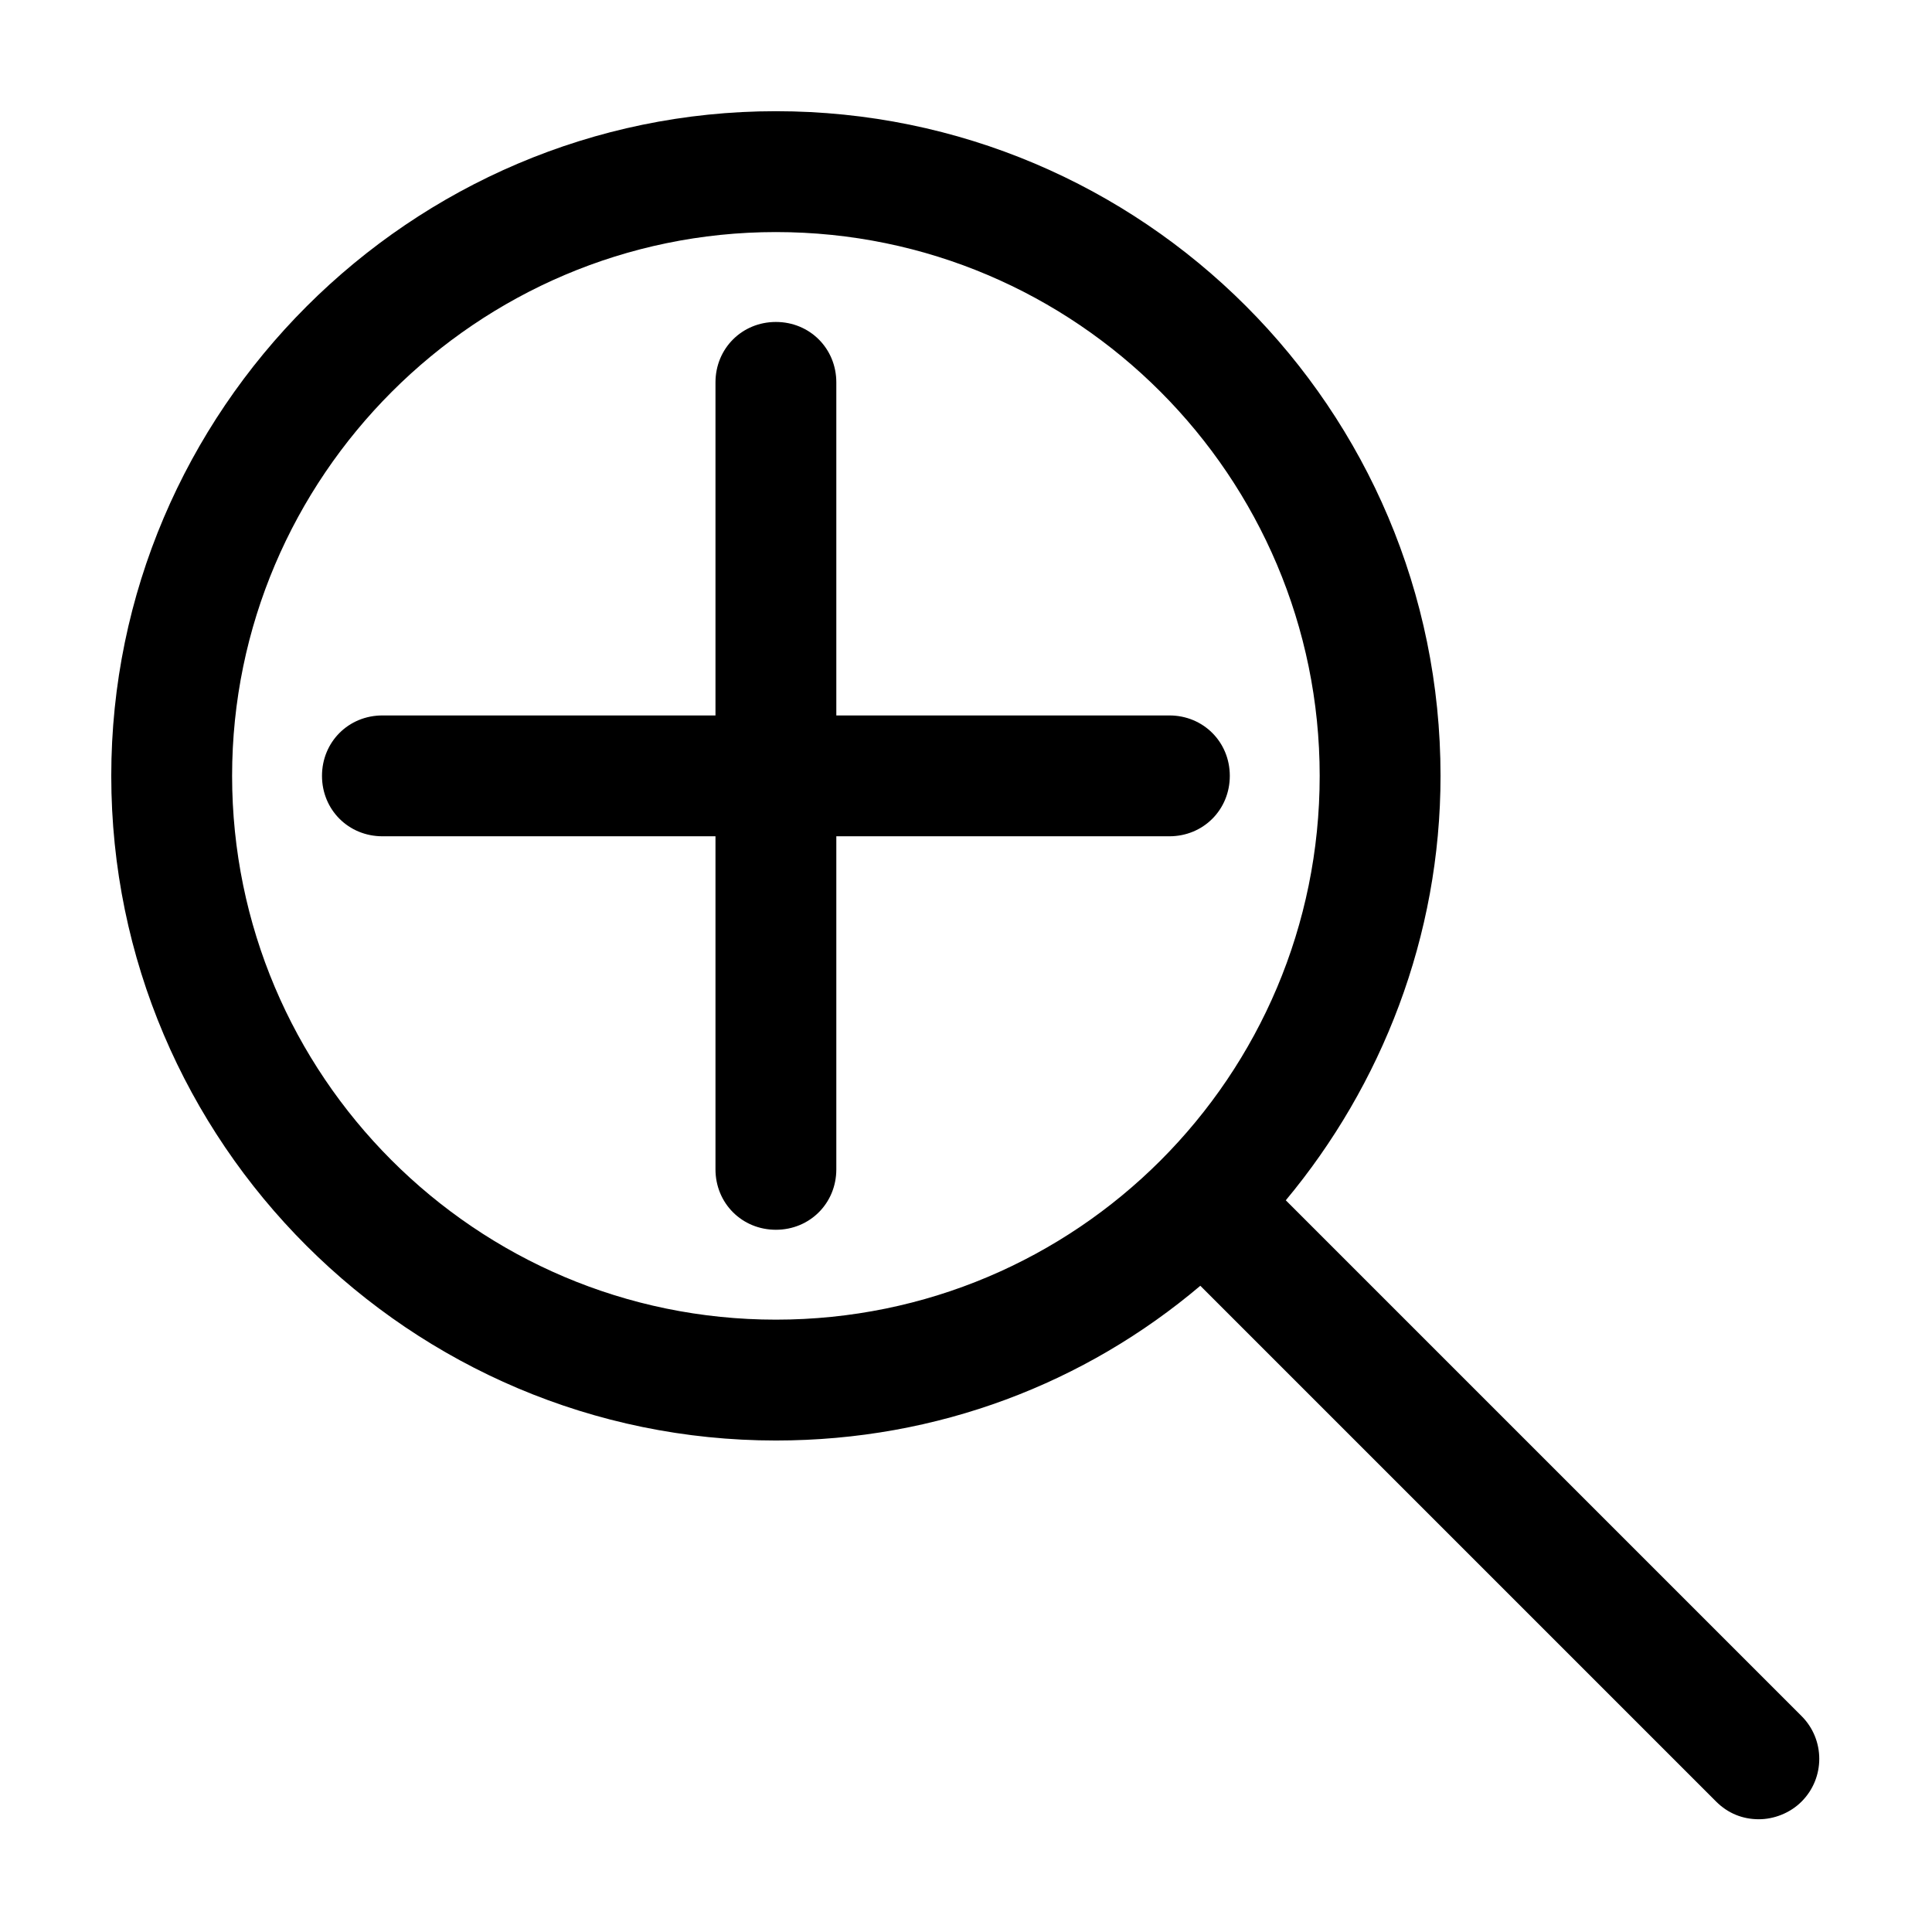 <?xml version="1.0" encoding="UTF-8"?>
<!-- Uploaded to: SVG Repo, www.svgrepo.com, Generator: SVG Repo Mixer Tools -->
<svg fill="#000000" width="800px" height="800px" version="1.1" viewBox="144 144 512 512" xmlns="http://www.w3.org/2000/svg">
 <g>
  <path d="m349.62 525.75c42.961 0 82.016-15.23 112.48-41.008l136.69 136.69c3.125 3.125 7.031 4.688 11.324 4.688 3.906 0 8.203-1.562 11.324-4.688 6.25-6.25 6.25-16.402 0-22.652l-136.69-136.69c25.387-30.465 41.008-69.91 41.008-112.48 0-97.246-78.891-176.14-176.14-176.14-96.852 0-176.13 79.281-176.13 176.14 0 97.246 79.281 176.14 176.14 176.14zm0-320.25c79.672 0 144.11 64.832 144.11 144.11 0 79.672-64.441 144.11-144.11 144.11-79.672 0-144.11-64.832-144.11-144.11s64.832-144.11 144.11-144.11z"/>
  <path d="m333.61 453.89c0 8.984 7.031 16.012 16.012 16.012 8.984 0 16.012-7.031 16.012-16.012v-88.266h88.266c8.984 0 16.012-7.031 16.012-16.012 0-8.984-7.031-16.012-16.012-16.012h-88.266v-88.266c0-8.984-7.031-16.012-16.012-16.012-8.984 0-16.012 7.031-16.012 16.012v88.266h-88.266c-8.984 0-16.012 7.031-16.012 16.012 0 8.984 7.031 16.012 16.012 16.012h88.266z"/>
 </g>
</svg>